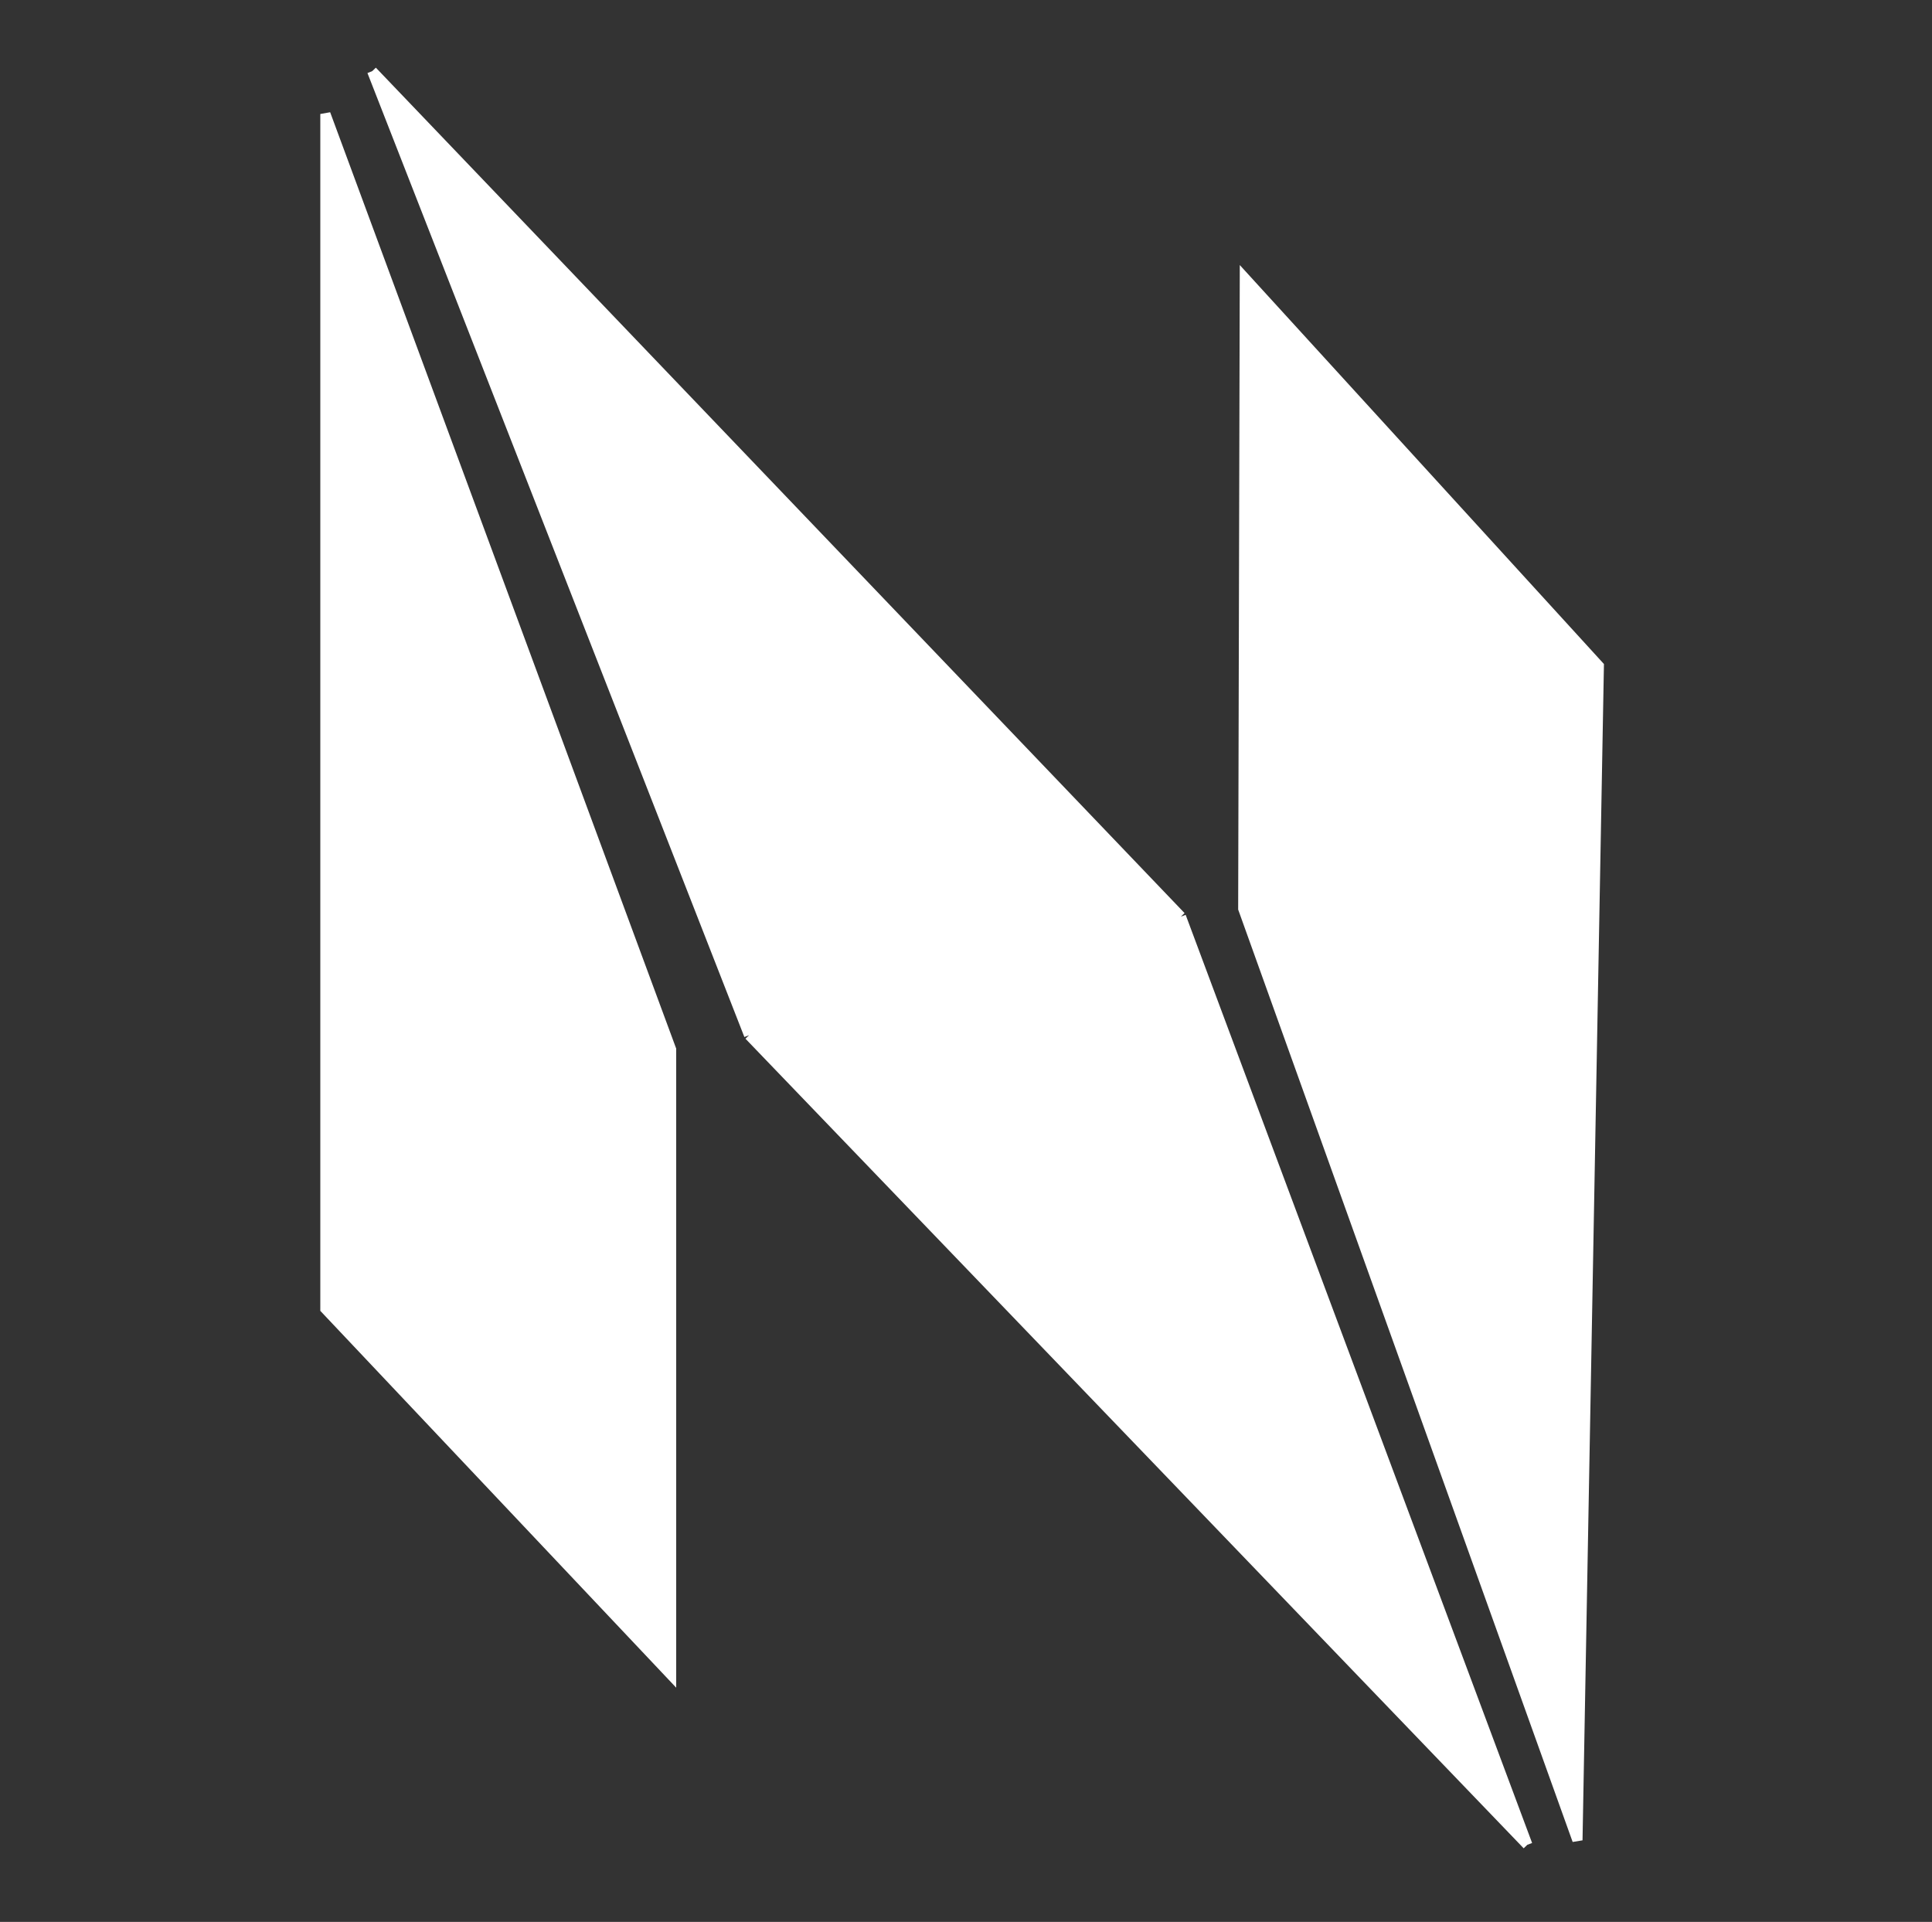 <svg width="190" height="189" viewBox="0 0 190 189" fill="none" xmlns="http://www.w3.org/2000/svg">
<rect x="0" y="0" width="190" height="189" fill="#333333" stroke="none"/>
<path d="M122.422 27.352L122.266 89.359L155.131 180.972L157.234 65.491L122.422 27.352Z" fill="white" stroke="white"/>
<path d="M36.602 7L116.134 90.141L150.205 181.418L73.671 101.801L36.602 7Z" fill="white"/>
<path d="M36.602 7L116.134 90.141M36.602 7L73.671 101.801M36.602 7L92.897 94.455M116.134 90.141L150.205 181.418M116.134 90.141L92.897 94.455M150.205 181.418L73.671 101.801M150.205 181.418L92.897 94.455M73.671 101.801L92.897 94.455" stroke="white"/>
<path d="M32 11.211V128.711L66 164.711V103.211L32 11.211Z" fill="white" stroke="white"/>
</svg>
